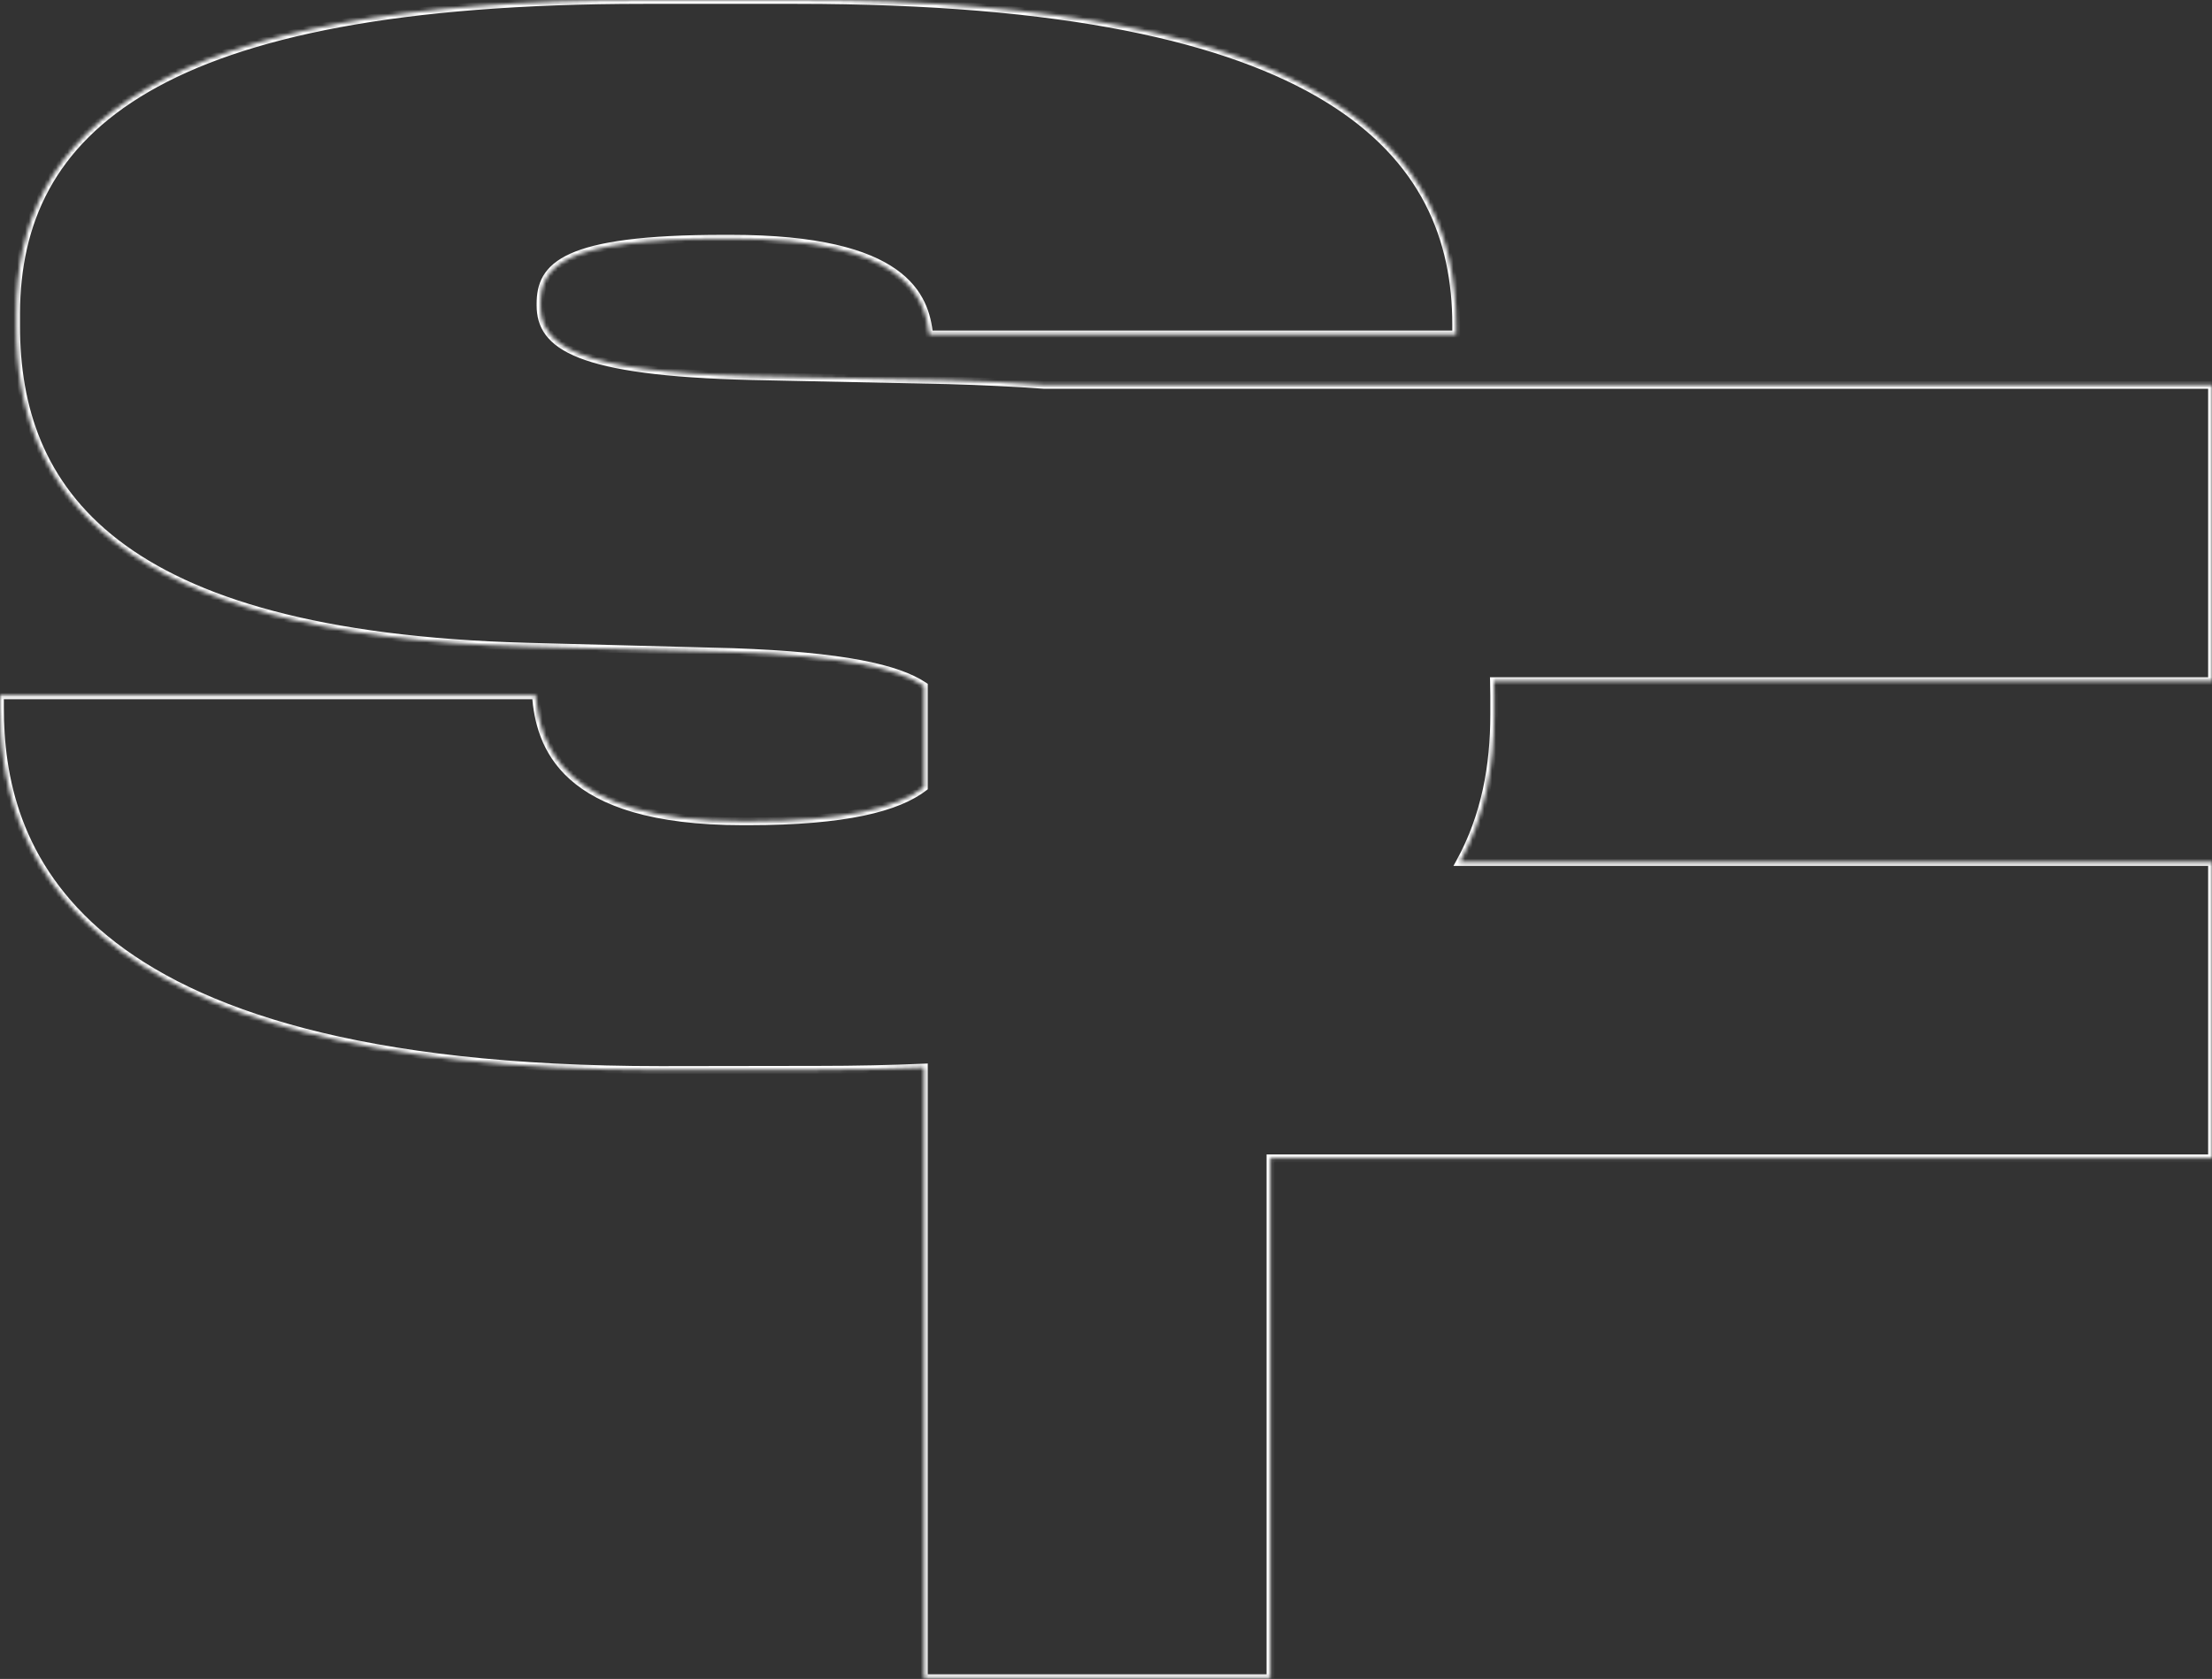 <?xml version="1.0" encoding="UTF-8"?> <svg xmlns="http://www.w3.org/2000/svg" width="573" height="435" viewBox="0 0 573 435" fill="none"><rect x="0" y="0" width="573" height="435" fill="#333333" stroke="none"/> <mask id="path-1-inside-1" fill="white"> <path fill-rule="evenodd" clip-rule="evenodd" d="M0 183.393C0 217.906 15.461 277.227 171.167 277.227L211.971 277.167C221.591 277.167 230.702 276.971 239.33 276.592V434.796H329.098V300.099H573V223.359H378.19C384.78 211.37 387.055 198.303 387.055 185.174V180.159C387.055 178.914 387.035 177.685 386.995 176.472H573V99.731H270.531C262.722 99.174 254.464 98.773 245.741 98.522L194.67 97.454C149.386 96.356 140.008 89.53 140.008 79.114V78.758C140.008 69.025 145.765 61.843 187.489 61.843H189.299C234.583 61.843 239.628 76.948 240.696 86.652H377.203V84.129C377.203 39.913 345.183 0 206.392 0H166.835C39.913 0 4.303 34.156 4.184 81.251V84.456C4.184 126.565 28.993 164.579 136.506 167.547L189.863 168.942C218.42 169.961 232.489 173.139 239.33 177.714V204.007C232.546 209.22 219.111 212.802 193.809 212.802H192.385C145.261 212.802 139.86 192.741 138.791 180.159H0V183.393Z"></path> </mask> <path d="M171.167 277.227L171.167 278.227L171.169 278.227L171.167 277.227ZM211.971 277.167L211.971 276.167L211.969 276.167L211.971 277.167ZM239.33 276.592H240.33V275.547L239.286 275.593L239.33 276.592ZM239.33 434.796H238.33V435.796H239.33V434.796ZM329.098 434.796V435.796H330.098V434.796H329.098ZM329.098 300.099V299.099H328.098V300.099H329.098ZM573 300.099V301.099H574V300.099H573ZM573 223.359H574V222.359H573V223.359ZM378.19 223.359L377.314 222.877L376.499 224.359H378.19V223.359ZM386.995 176.472V175.472H385.962L385.996 176.505L386.995 176.472ZM573 176.472V177.472H574V176.472H573ZM573 99.731H574V98.731H573V99.731ZM270.531 99.731L270.46 100.729L270.495 100.732H270.531V99.731ZM245.741 98.522L245.77 97.522L245.762 97.522L245.741 98.522ZM194.67 97.454L194.646 98.454L194.649 98.454L194.67 97.454ZM240.696 86.652L239.702 86.761L239.801 87.652H240.696V86.652ZM377.203 86.652V87.652H378.203V86.652H377.203ZM4.184 81.251L3.184 81.249V81.251H4.184ZM136.506 167.547L136.479 168.546L136.48 168.546L136.506 167.547ZM189.863 168.942L189.898 167.942L189.889 167.942L189.863 168.942ZM239.33 177.714H240.33V177.18L239.886 176.883L239.33 177.714ZM239.33 204.007L239.94 204.8L240.33 204.5V204.007H239.33ZM138.791 180.159L139.788 180.074L139.71 179.159H138.791V180.159ZM0 180.159V179.159H-1V180.159H0ZM171.167 276.227C93.406 276.227 50.893 261.408 27.828 242.479C4.819 223.597 1 200.487 1 183.393H-1C-1 200.813 2.911 224.619 26.559 244.025C50.151 263.386 93.222 278.227 171.167 278.227V276.227ZM211.969 276.167L171.166 276.227L171.169 278.227L211.972 278.167L211.969 276.167ZM239.286 275.593C230.674 275.972 221.577 276.167 211.971 276.167V278.167C221.604 278.167 230.731 277.971 239.374 277.591L239.286 275.593ZM238.33 276.592V434.796H240.33V276.592H238.33ZM239.33 435.796H329.098V433.796H239.33V435.796ZM330.098 434.796V300.099H328.098V434.796H330.098ZM329.098 301.099H573V299.099H329.098V301.099ZM574 300.099V223.359H572V300.099H574ZM573 222.359H378.19V224.359H573V222.359ZM386.055 185.174C386.055 198.19 383.799 211.078 377.314 222.877L379.066 223.841C385.76 211.663 388.055 198.417 388.055 185.174H386.055ZM386.055 180.159V185.174H388.055V180.159H386.055ZM385.996 176.505C386.035 177.707 386.055 178.925 386.055 180.159H388.055C388.055 178.903 388.035 177.664 387.995 176.439L385.996 176.505ZM386.995 177.472H573V175.472H386.995V177.472ZM574 176.472V99.731H572V176.472H574ZM573 98.731H270.531V100.732H573V98.731ZM245.713 99.522C254.423 99.772 262.666 100.173 270.46 100.729L270.602 98.734C262.777 98.176 254.505 97.774 245.77 97.522L245.713 99.522ZM194.649 98.454L245.72 99.522L245.762 97.522L194.691 96.454L194.649 98.454ZM139.008 79.114C139.008 81.878 139.634 84.484 141.38 86.819C143.115 89.138 145.883 91.095 149.992 92.709C158.175 95.925 171.996 97.904 194.646 98.453L194.694 96.454C172.059 95.905 158.55 93.923 150.723 90.848C146.827 89.317 144.421 87.545 142.982 85.621C141.554 83.712 141.008 81.559 141.008 79.114H139.008ZM139.008 78.758V79.114H141.008V78.758H139.008ZM187.489 60.843C166.622 60.843 154.558 62.631 147.69 65.74C144.223 67.309 142.017 69.242 140.696 71.505C139.38 73.759 139.008 76.232 139.008 78.758H141.008C141.008 76.418 141.355 74.343 142.423 72.513C143.486 70.692 145.326 69.005 148.514 67.562C154.955 64.647 166.632 62.843 187.489 62.843V60.843ZM189.299 60.843H187.489V62.843H189.299V60.843ZM241.69 86.543C241.14 81.543 239.538 75.012 232.156 69.792C224.85 64.625 212.017 60.843 189.299 60.843V62.843C211.865 62.843 224.197 66.614 231.001 71.425C237.73 76.183 239.185 82.057 239.702 86.761L241.69 86.543ZM377.203 85.652H240.696V87.652H377.203V85.652ZM376.203 84.129V86.652H378.203V84.129H376.203ZM206.392 1C275.73 1 318.207 10.977 343.322 26.337C355.861 34.005 364.066 43.01 369.144 52.791C374.224 62.577 376.203 73.196 376.203 84.129H378.203C378.203 72.955 376.179 62.003 370.919 51.87C365.655 41.731 357.181 32.468 344.366 24.631C318.774 8.98 275.845 -1 206.392 -1V1ZM166.835 1H206.392V-1H166.835V1ZM5.184 81.254C5.214 69.606 7.437 58.813 12.679 49.165C17.919 39.521 26.207 30.962 38.462 23.829C63.01 9.539 103.424 1 166.835 1V-1C103.324 -1 62.472 7.539 37.455 22.101C24.927 29.393 16.358 38.204 10.921 48.21C5.487 58.212 3.214 69.348 3.184 81.249L5.184 81.254ZM5.184 84.456V81.251H3.184V84.456H5.184ZM136.534 166.547C82.859 165.066 50.032 154.835 30.638 139.887C11.308 124.989 5.184 105.294 5.184 84.456H3.184C3.184 105.727 9.465 126.094 29.417 141.472C49.306 156.8 82.64 167.06 136.479 168.546L136.534 166.547ZM189.889 167.942L136.533 166.547L136.48 168.546L189.837 169.941L189.889 167.942ZM239.886 176.883C236.304 174.487 230.924 172.516 222.925 171.012C214.914 169.505 204.202 168.453 189.898 167.942L189.827 169.941C204.081 170.45 214.682 171.497 222.555 172.977C230.44 174.46 235.516 176.366 238.774 178.545L239.886 176.883ZM238.33 177.714V204.007H240.33V177.714H238.33ZM193.809 213.802C219.132 213.802 232.87 210.232 239.94 204.8L238.721 203.214C232.222 208.208 219.091 211.802 193.809 211.802V213.802ZM192.385 213.802H193.809V211.802H192.385V213.802ZM137.795 180.243C138.337 186.631 139.994 195.104 147.651 201.944C155.286 208.765 168.706 213.802 192.385 213.802V211.802C168.939 211.802 156.097 206.808 148.983 200.453C141.892 194.118 140.314 186.269 139.788 180.074L137.795 180.243ZM0 181.159H138.791V179.159H0V181.159ZM1 183.393V180.159H-1V183.393H1Z" fill="white" mask="url(#path-1-inside-1)"></path> </svg> 